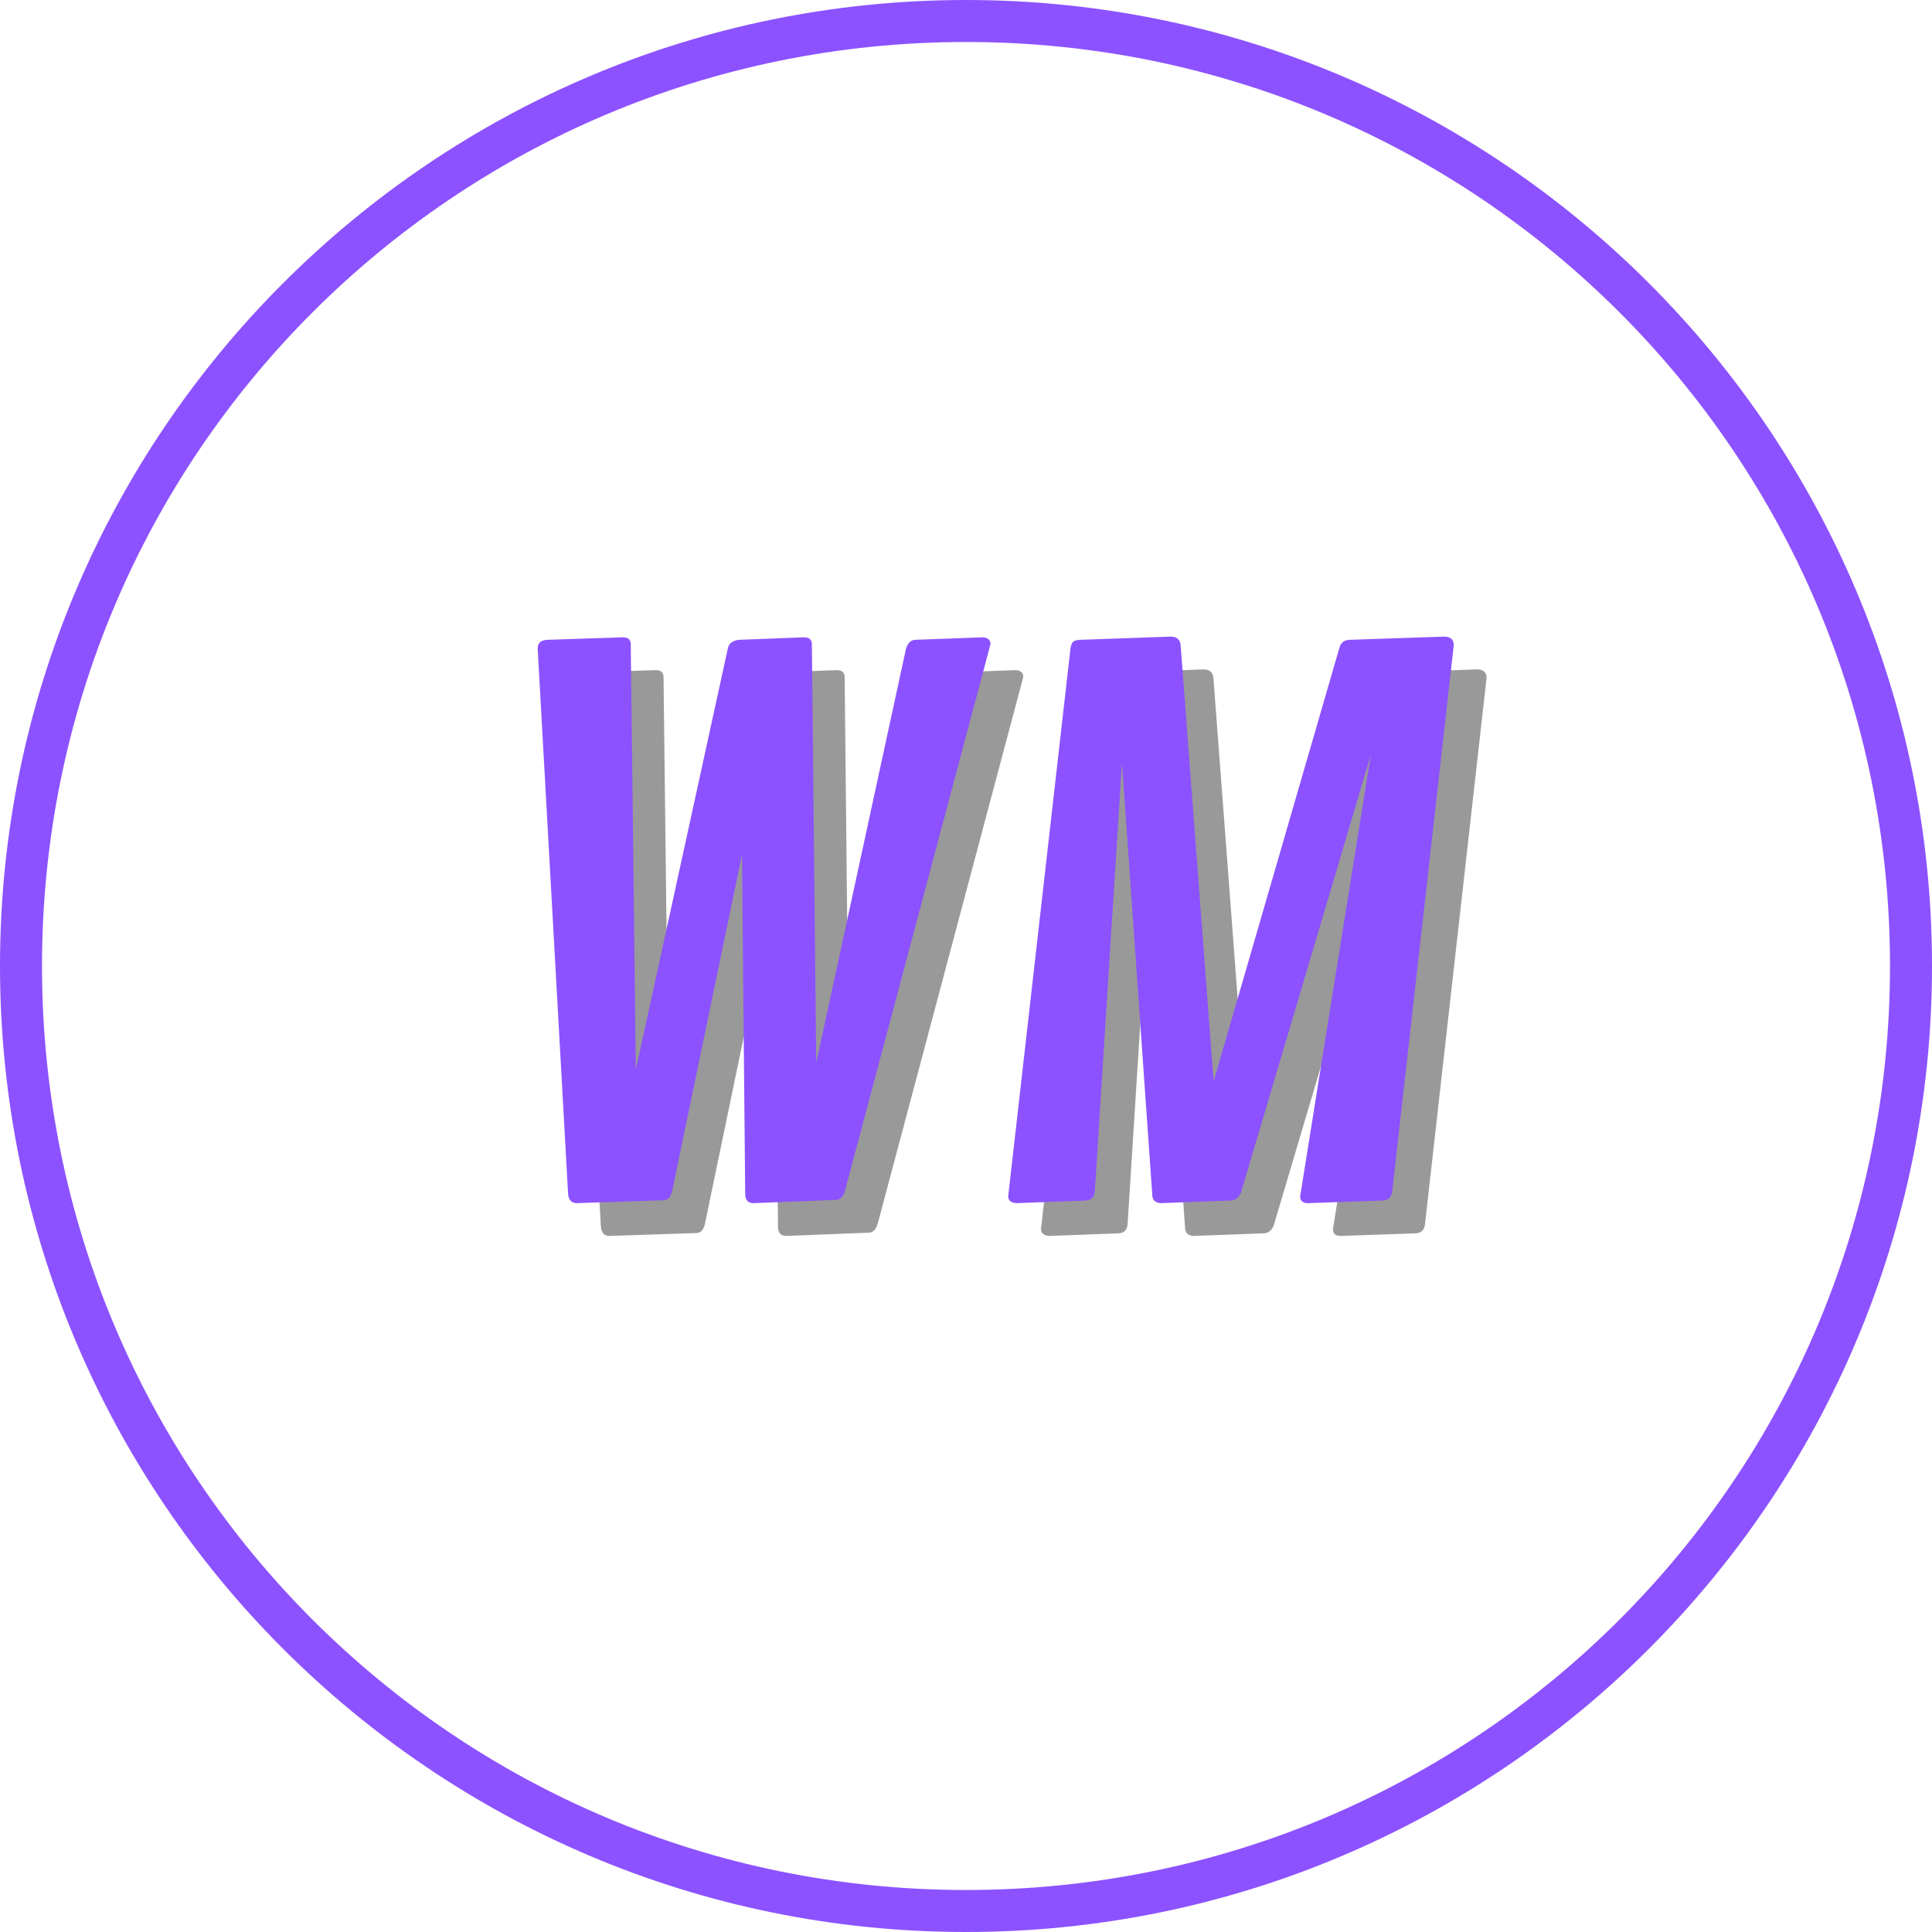 <?xml version="1.0" encoding="UTF-8"?>
<svg data-bbox="0 0 375 375" height="500" viewBox="0 0 375 375" width="500" xmlns="http://www.w3.org/2000/svg" data-type="color">
    <g>
        <path d="M187.5 0C84.05 0 0 84.05 0 187.5S84.05 375 187.5 375 375 290.95 375 187.5 290.95 0 187.5 0m0 8.152c99.156 0 179.348 80.192 179.348 179.348S286.656 366.848 187.5 366.848 8.152 286.656 8.152 187.5 88.344 8.152 187.5 8.152m0 0" fill="#8c52ff" data-color="1"/>
        <path d="M162.4 130.067q1.546.002 1.546 1.328l.844 81.282 17.437-80.438q.498-1.547 1.688-1.687l13.297-.485c.937.094 1.406.54 1.406 1.328l-28.266 106.172q-.504 1.547-1.547 1.688l-16.25.64q-1.546-.063-1.547-1.765l-.625-65.875-13.578 65.39q-.42 1.688-1.687 1.688l-16.875.562q-1.47-.063-1.61-1.765l-5.906-105.891q0-1.606 1.89-1.687l14.626-.485q1.547.002 1.547 1.328l.984 82.625 17.86-81.781q.279-1.466 2.187-1.687Zm0 0" fill="#000000" fill-opacity=".4" data-color="2"/>
        <path d="m230.04 238.552-5.906-84.157-5.266 83.172q-.14 1.77-1.828 1.828l-13.438.5c-1.031-.094-1.547-.539-1.547-1.344l12.094-106.374c.094-.563.242-.958.453-1.188q.327-.357 1.375-.437l17.719-.625q1.687.064 1.828 1.687l6.406 84.656 24.391-84.093c.238-1.032.895-1.57 1.969-1.625l18.5-.625c1.164.042 1.75.605 1.75 1.687l-11.953 106.031c-.137 1.125-.766 1.711-1.891 1.75l-14.484.5c-.993 0-1.485-.445-1.485-1.344l13.719-85.703-25.172 84.86q-.563 1.629-2.047 1.687l-13.64.5c-.938-.094-1.453-.539-1.547-1.344m0 0" fill="#000000" fill-opacity=".4" data-color="2"/>
        <path d="M156.035 123.703q1.547.002 1.547 1.328l.844 81.282 17.437-80.438q.498-1.547 1.688-1.687l13.297-.485c.937.094 1.406.54 1.406 1.328l-28.266 106.172q-.504 1.547-1.547 1.688l-16.25.64q-1.546-.063-1.547-1.765l-.625-65.875-13.578 65.39q-.42 1.688-1.687 1.688l-16.875.562q-1.47-.063-1.61-1.765l-5.906-105.891q0-1.605 1.89-1.687l14.626-.485q1.547.002 1.547 1.328l.984 82.625 17.86-81.781q.279-1.466 2.187-1.687Zm0 0" fill="#8c52ff" data-color="1"/>
        <path d="m223.676 232.188-5.906-84.157-5.266 83.172q-.14 1.77-1.828 1.828l-13.438.5c-1.031-.094-1.547-.539-1.547-1.344l12.094-106.375c.094-.562.242-.957.453-1.187q.327-.356 1.375-.437l17.719-.626q1.687.065 1.828 1.688l6.406 84.656 24.391-84.093c.238-1.032.895-1.57 1.969-1.626l18.5-.624c1.164.042 1.75.605 1.75 1.687l-11.953 106.031c-.137 1.125-.766 1.711-1.891 1.75l-14.484.5c-.993 0-1.485-.445-1.485-1.344l13.719-85.703-25.172 84.86q-.563 1.629-2.047 1.687l-13.64.5c-.938-.094-1.454-.539-1.547-1.344m0 0" fill="#8c52ff" data-color="1"/>
    </g>
</svg>
